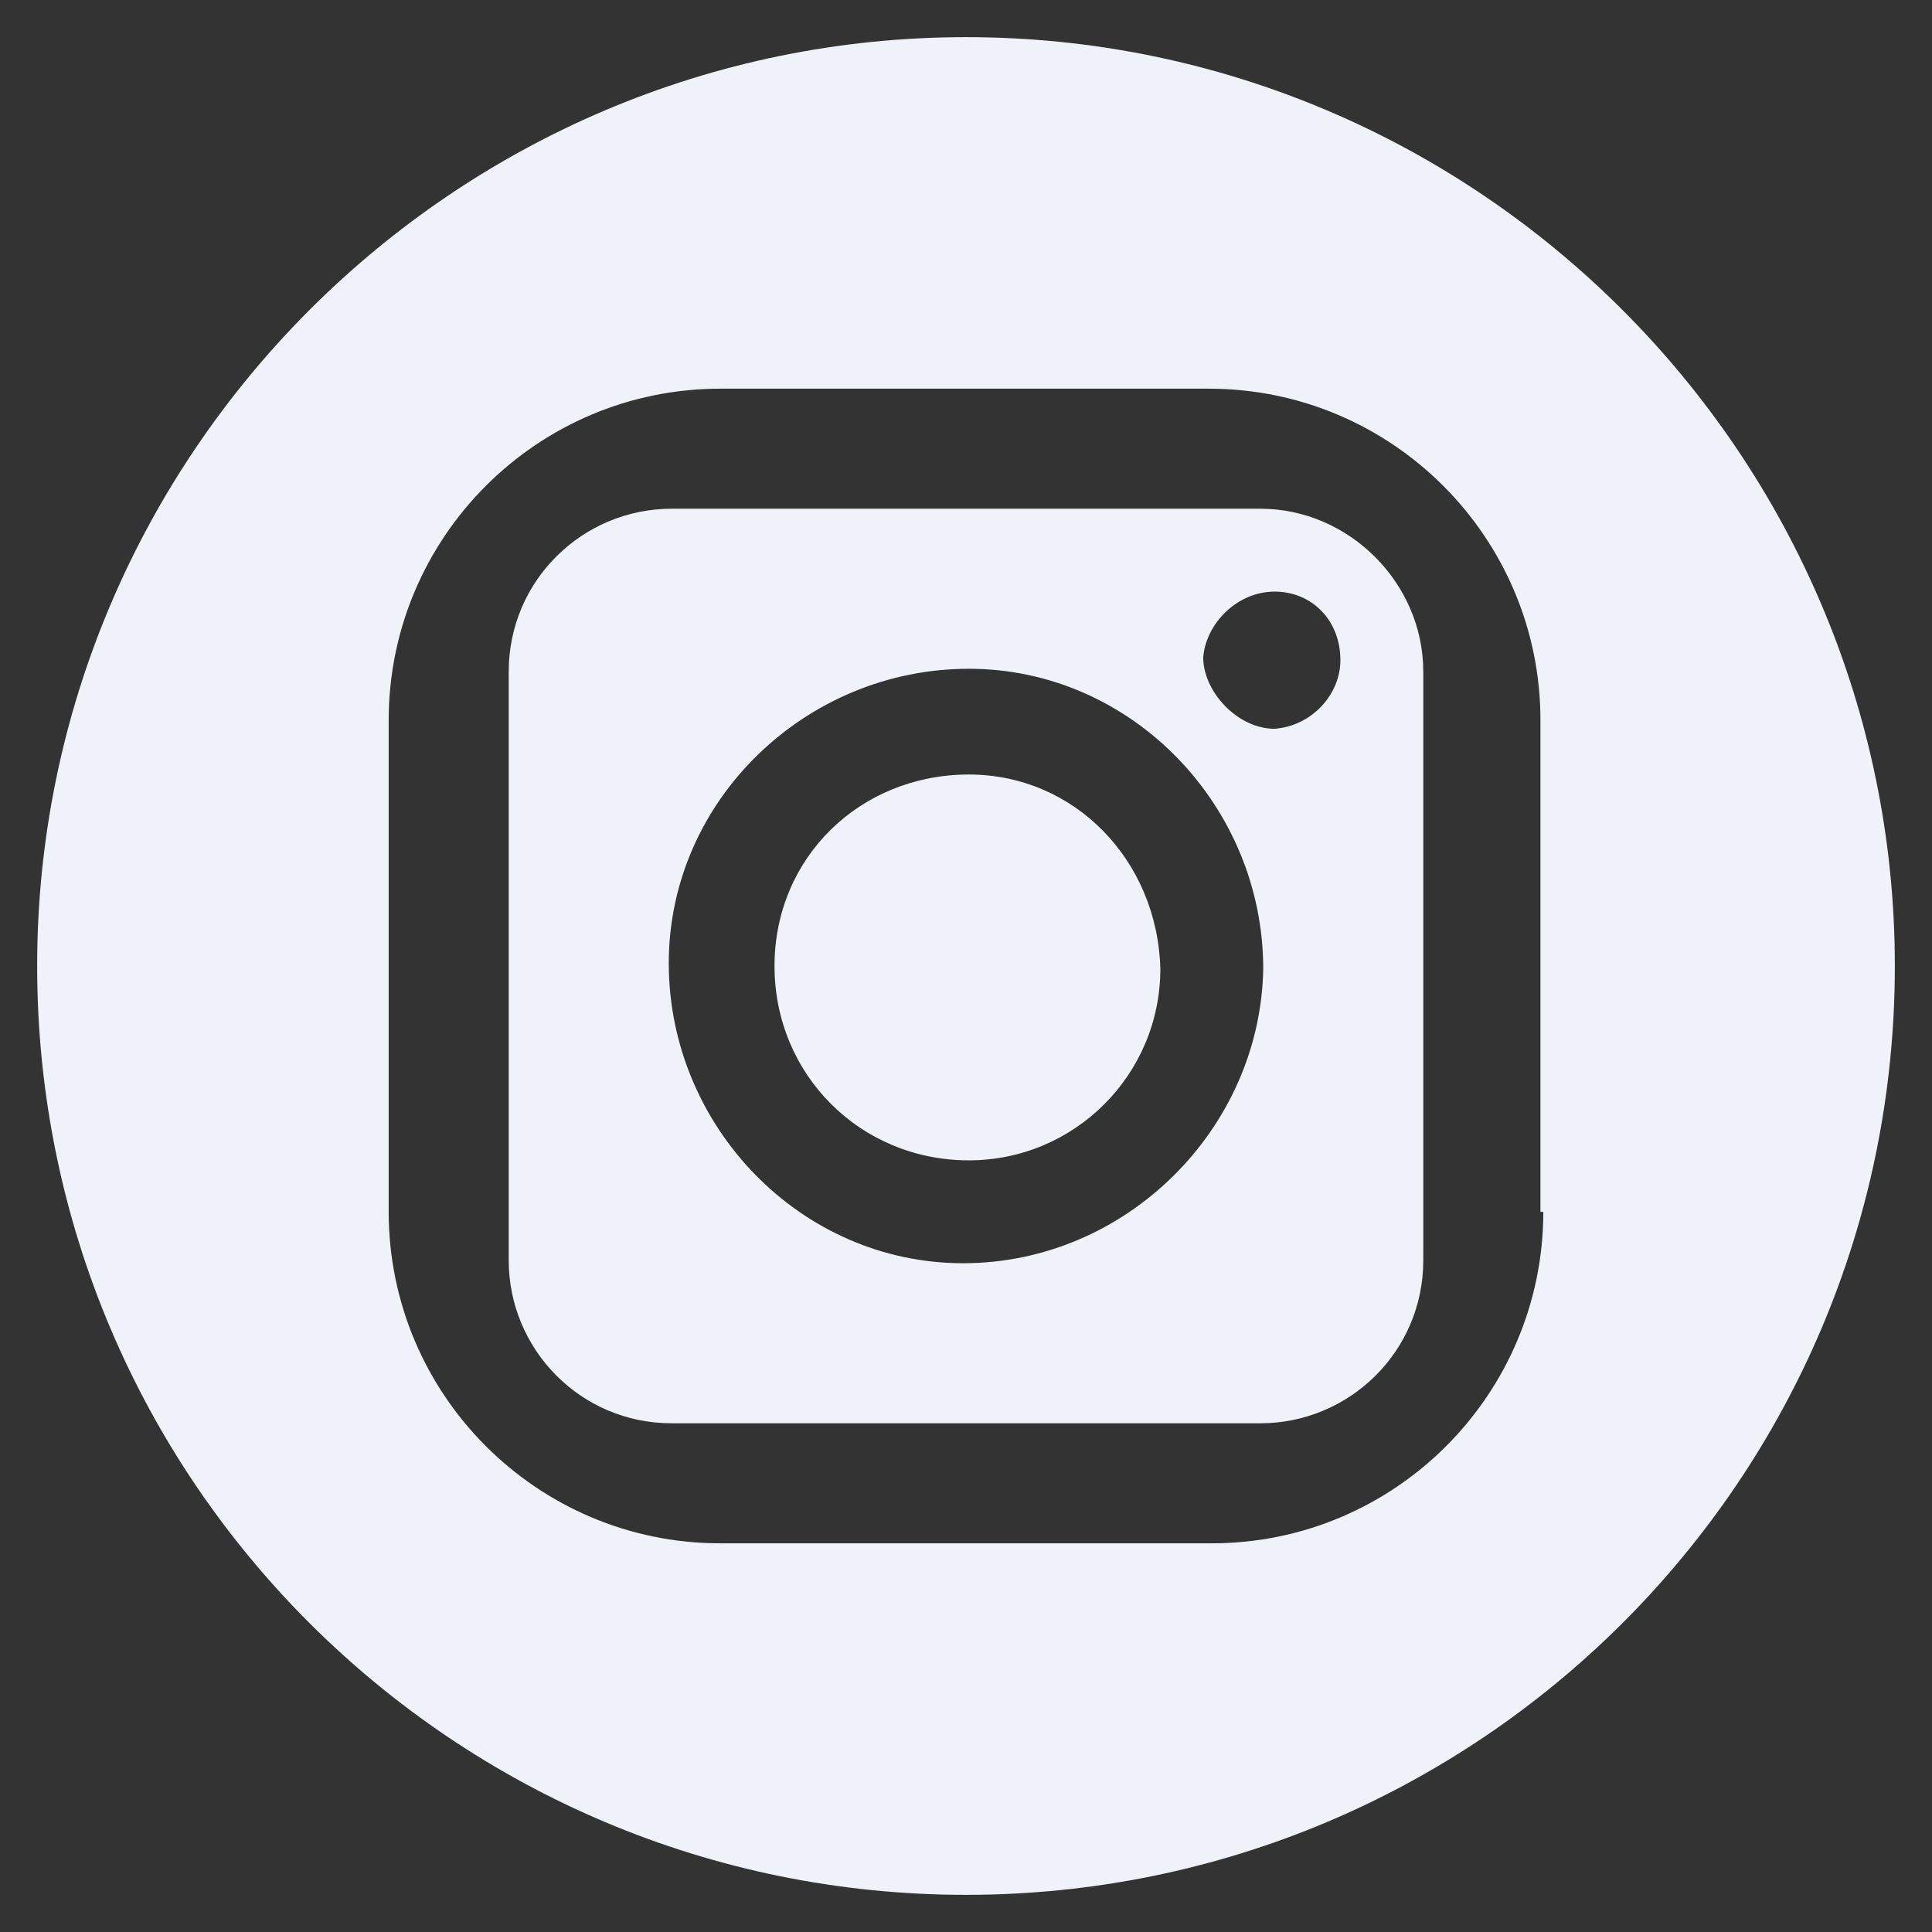 <svg xmlns="http://www.w3.org/2000/svg" viewBox="0 0 67.6 67.6" enable-background="new 0 0 67.6 67.6"><rect x="0" y="0" width="67.6" height="67.6" fill="#333333" stroke="none"/><style type="text/css">.st0{fill:#EFF2F8;}</style><path class="st0" d="M33.8 1.3C15.9 1.3 1.3 15.9 1.3 33.8c0 18 14.6 32.5 32.5 32.5s32.5-14.5 32.5-32.5c0-17.9-14.6-32.5-32.5-32.5zM54 42.4C54 48.8 48.8 54 42.4 54H25.2c-6.4 0-11.6-5.2-11.6-11.6V25.2c0-6.4 5.2-11.6 11.6-11.6h17.1c6.4 0 11.6 5.2 11.6 11.6v17.2zm-9.9-24.6H23.5c-3.1 0-5.7 2.5-5.7 5.7v20.6c0 3.1 2.5 5.7 5.7 5.7h20.6c3.1 0 5.7-2.5 5.7-5.7V23.5c0-3.1-2.6-5.7-5.7-5.7zM33.7 44.2c-5.7 0-10.3-4.8-10.3-10.5s4.8-10.3 10.5-10.3 10.3 4.8 10.3 10.5c-.1 5.6-4.8 10.3-10.5 10.3zm10.9-18.7c-1.3 0-2.5-1.3-2.5-2.5.1-1.2 1.2-2.3 2.5-2.3s2.3 1 2.3 2.4c0 1.2-1 2.3-2.3 2.4zM33.9 27.1c-3.8 0-6.8 2.9-6.8 6.7 0 3.8 3 6.8 6.8 6.8 3.7 0 6.7-3 6.7-6.7-.1-3.8-3-6.8-6.7-6.8z"/></svg>